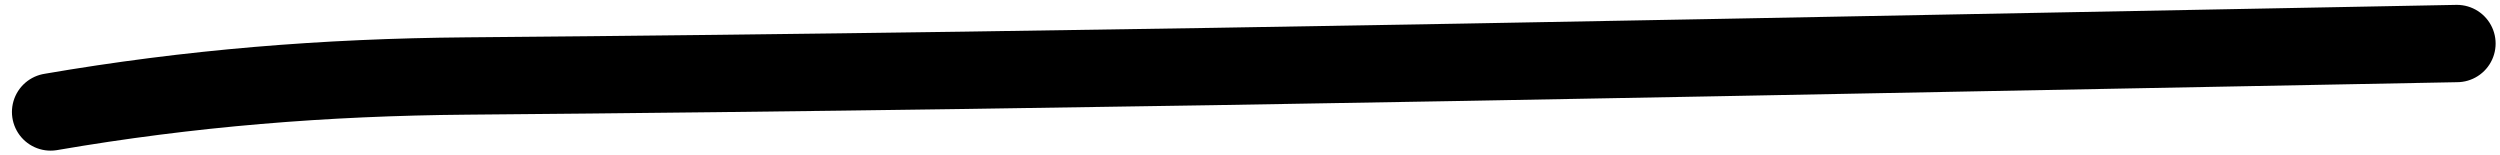 <?xml version="1.0" encoding="UTF-8"?> <svg xmlns="http://www.w3.org/2000/svg" width="97" height="6" viewBox="0 0 97 6" fill="none"><path d="M95.33 1.689C69.591 2.163 43.856 2.734 18.114 2.949C12.602 2.995 7.368 3.416 1.963 4.345" stroke="black" stroke-width="3" stroke-linecap="round"></path></svg> 